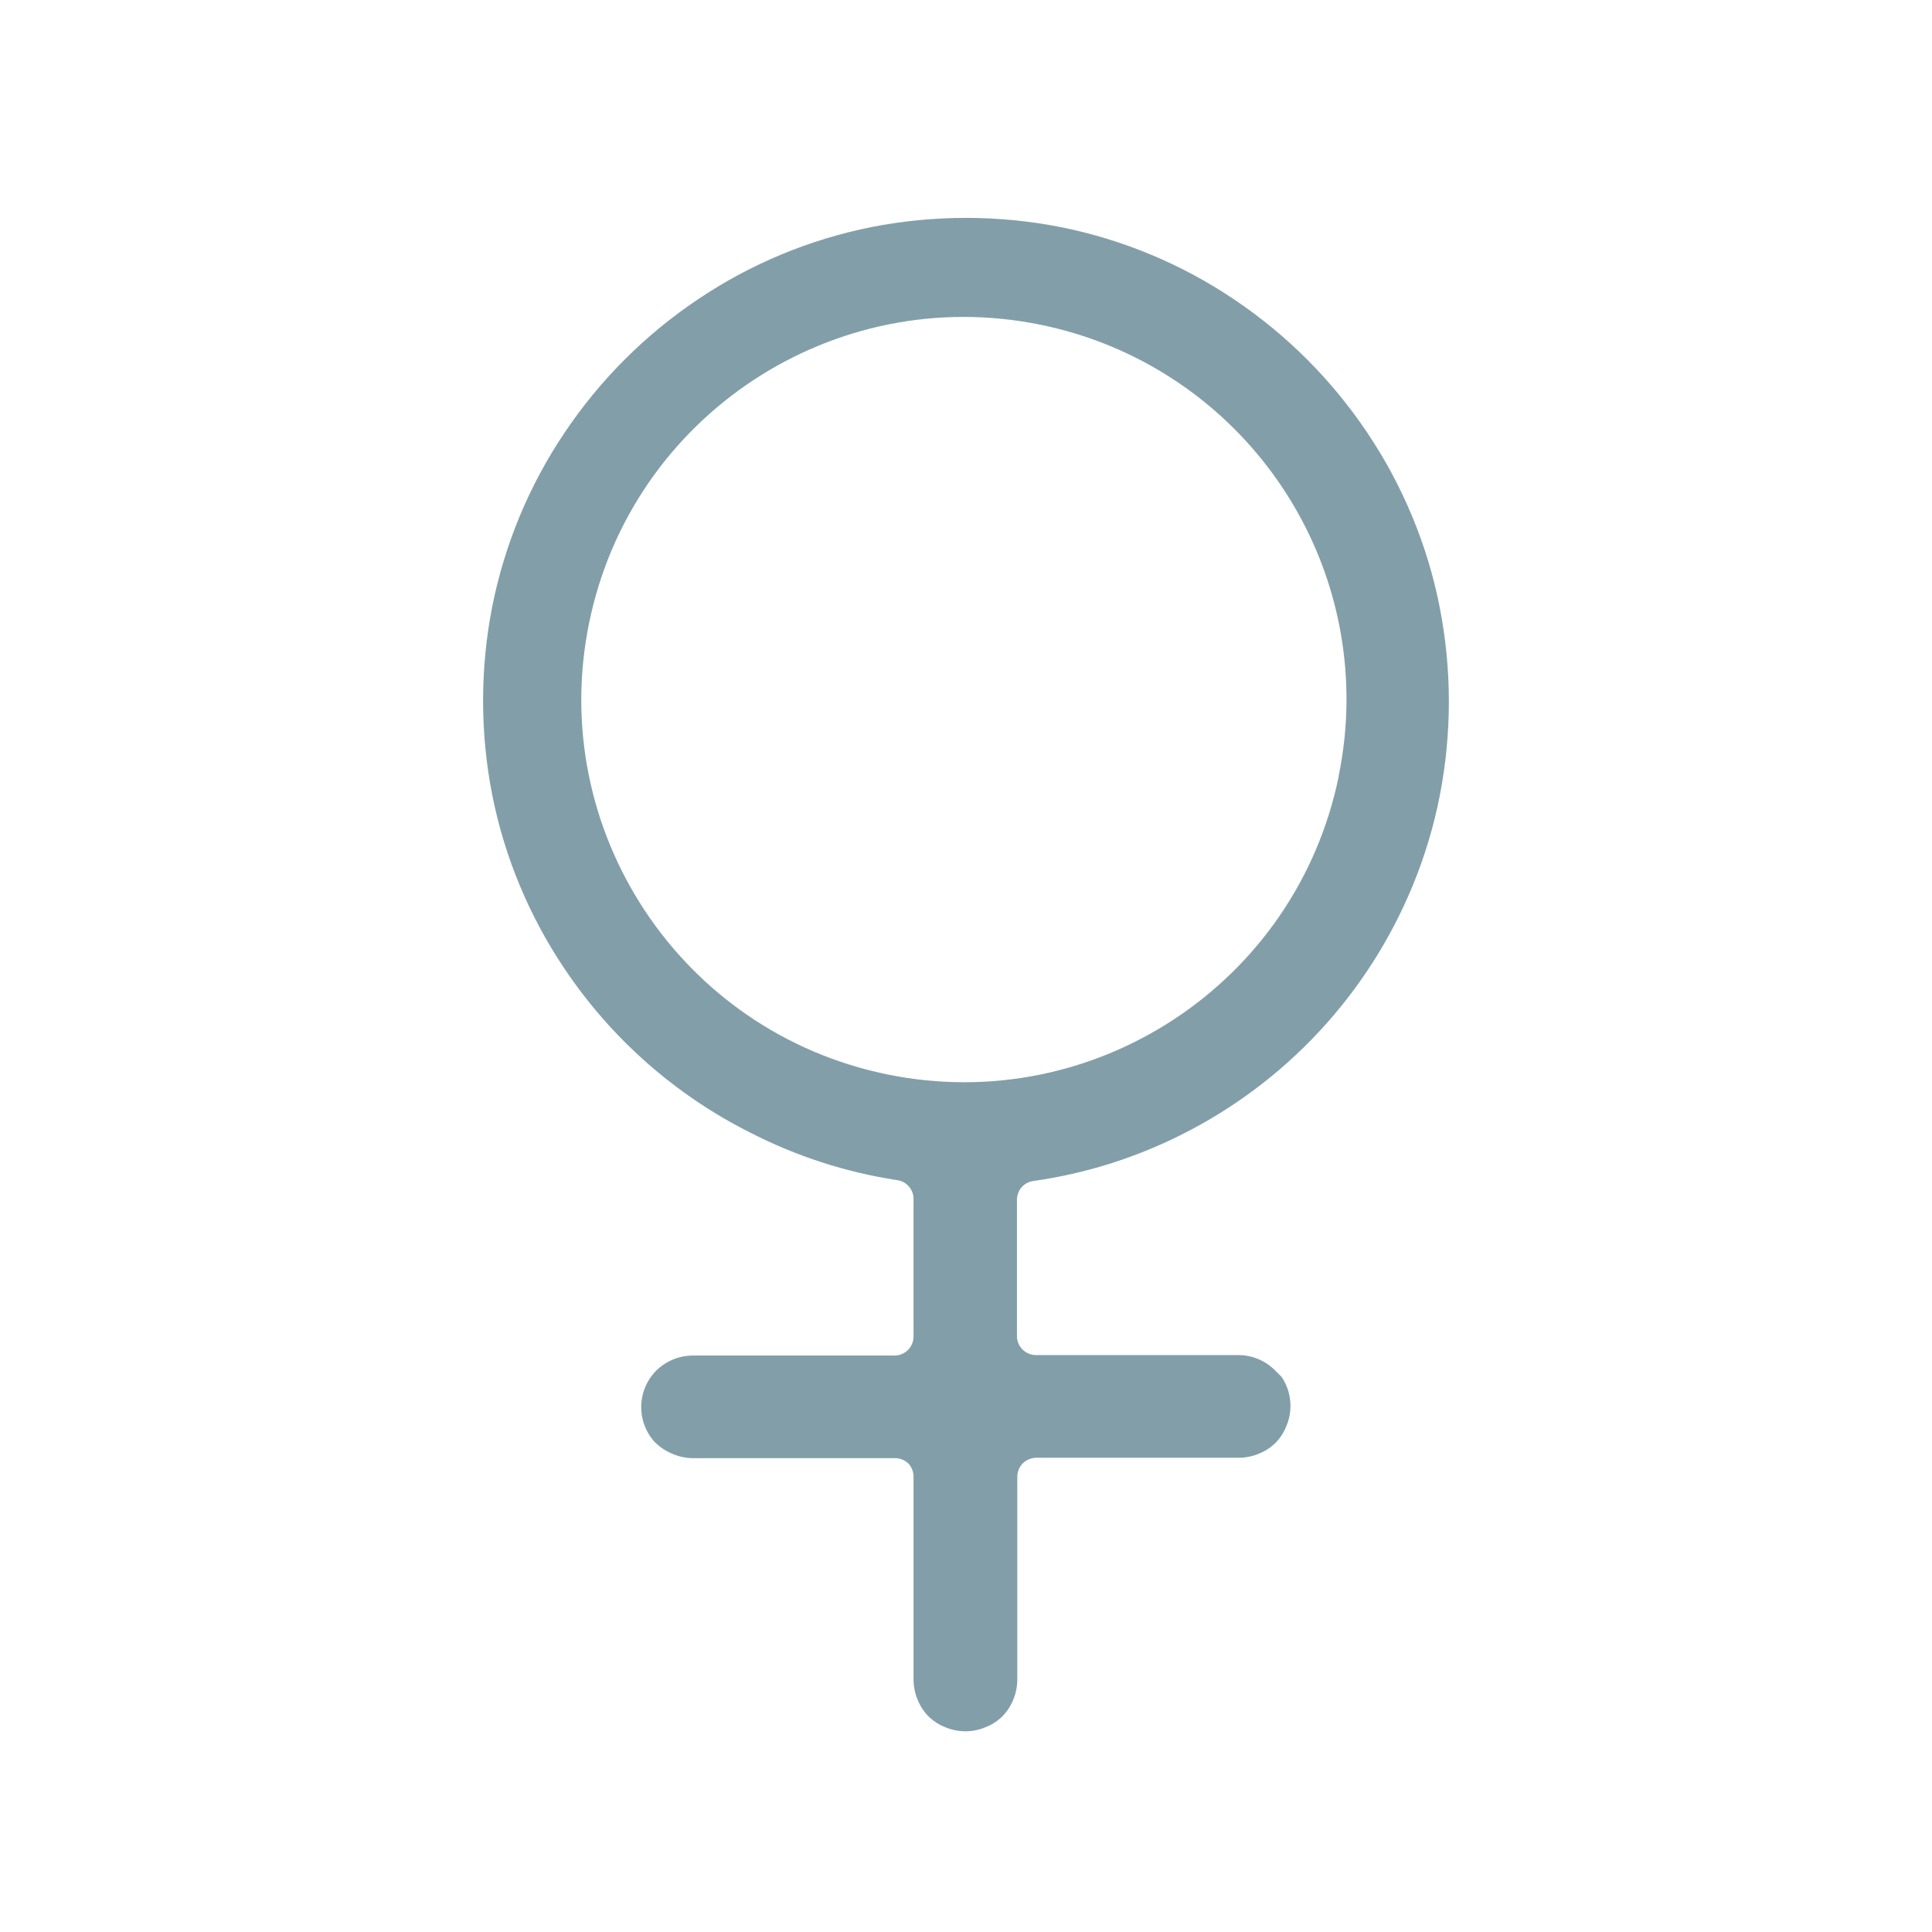 <?xml version="1.0" encoding="utf-8"?>
<!-- Generator: Adobe Illustrator 16.0.0, SVG Export Plug-In . SVG Version: 6.00 Build 0)  -->
<!DOCTYPE svg PUBLIC "-//W3C//DTD SVG 1.1//EN" "http://www.w3.org/Graphics/SVG/1.1/DTD/svg11.dtd">
<svg version="1.1" id="Layer_1" xmlns="http://www.w3.org/2000/svg" xmlns:xlink="http://www.w3.org/1999/xlink" x="0px" y="0px"
	 width="60px" height="60px" viewBox="0 0 60 60" enable-background="new 0 0 60 60" xml:space="preserve">
<g>
	<defs>
		<rect id="SVGID_1_" x="6.5" y="6.766" width="47" height="47"/>
	</defs>
	<clipPath id="SVGID_2_">
		<use xlink:href="#SVGID_1_"  overflow="visible"/>
	</clipPath>
	<g clip-path="url(#SVGID_2_)">
		<path fill="#829FA9" d="M44.709,18.847c-0.189-0.959-0.474-1.898-0.849-2.802c-0.376-0.908-0.841-1.776-1.388-2.592
			c-1.1-1.646-2.513-3.061-4.158-4.163c-1.628-1.094-3.455-1.854-5.378-2.238c-1.939-0.381-3.934-0.381-5.874,0
			c-1.923,0.384-3.751,1.144-5.378,2.238c-1.645,1.1-3.057,2.513-4.157,4.157c-1.094,1.628-1.854,3.456-2.238,5.379
			c-0.382,1.939-0.382,3.934,0,5.873c0.383,1.923,1.144,3.751,2.238,5.379c1.454,2.174,3.448,3.932,5.787,5.104
			c1.418,0.726,2.943,1.22,4.518,1.464c0.314,0.028,0.551,0.297,0.538,0.612v4.249c0,0.327-0.265,0.591-0.592,0.591h-6.271
			c-0.423,0.003-0.829,0.172-1.129,0.469c-0.603,0.611-0.622,1.587-0.042,2.221l0.032,0.028c0.155,0.148,0.338,0.266,0.538,0.343
			c0.193,0.081,0.398,0.123,0.607,0.125h6.282c0.157-0.002,0.308,0.062,0.42,0.172c0.102,0.111,0.158,0.257,0.156,0.409v6.286
			c0,0.21,0.039,0.419,0.118,0.614c0.077,0.2,0.194,0.383,0.344,0.537c0.154,0.149,0.337,0.269,0.538,0.344
			c0.391,0.161,0.829,0.161,1.221,0c0.201-0.075,0.385-0.194,0.538-0.344c0.15-0.154,0.268-0.337,0.345-0.537
			c0.079-0.195,0.118-0.404,0.118-0.614v-6.286c0-0.157,0.061-0.309,0.172-0.421c0.111-0.109,0.264-0.172,0.42-0.172h6.276
			c0.21,0,0.418-0.038,0.613-0.118c0.2-0.077,0.384-0.193,0.538-0.344c0.15-0.153,0.267-0.337,0.344-0.538
			c0.16-0.391,0.16-0.829,0-1.221c-0.041-0.103-0.094-0.199-0.156-0.291l-0.209-0.209c-0.301-0.299-0.707-0.467-1.13-0.468h-6.287
			c-0.158,0-0.308-0.063-0.419-0.173c-0.111-0.111-0.174-0.262-0.173-0.419v-3.959v-0.274c0-0.143,0.052-0.279,0.146-0.388
			c0.092-0.104,0.221-0.174,0.361-0.193c1.596-0.225,3.145-0.709,4.587-1.431c3.247-1.623,5.799-4.363,7.186-7.718
			c0.375-0.905,0.66-1.846,0.849-2.807C45.091,22.782,45.091,20.786,44.709,18.847z M41.574,24.092v0.021
			c-1.318,6.428-7.598,10.571-14.025,9.252c-6.428-1.318-10.571-7.598-9.252-14.026c1.318-6.428,7.598-10.57,14.025-9.252
			c5.552,1.138,9.525,6.037,9.495,11.702C41.811,22.563,41.73,23.333,41.574,24.092z"/>
	</g>
</g>
</svg>
